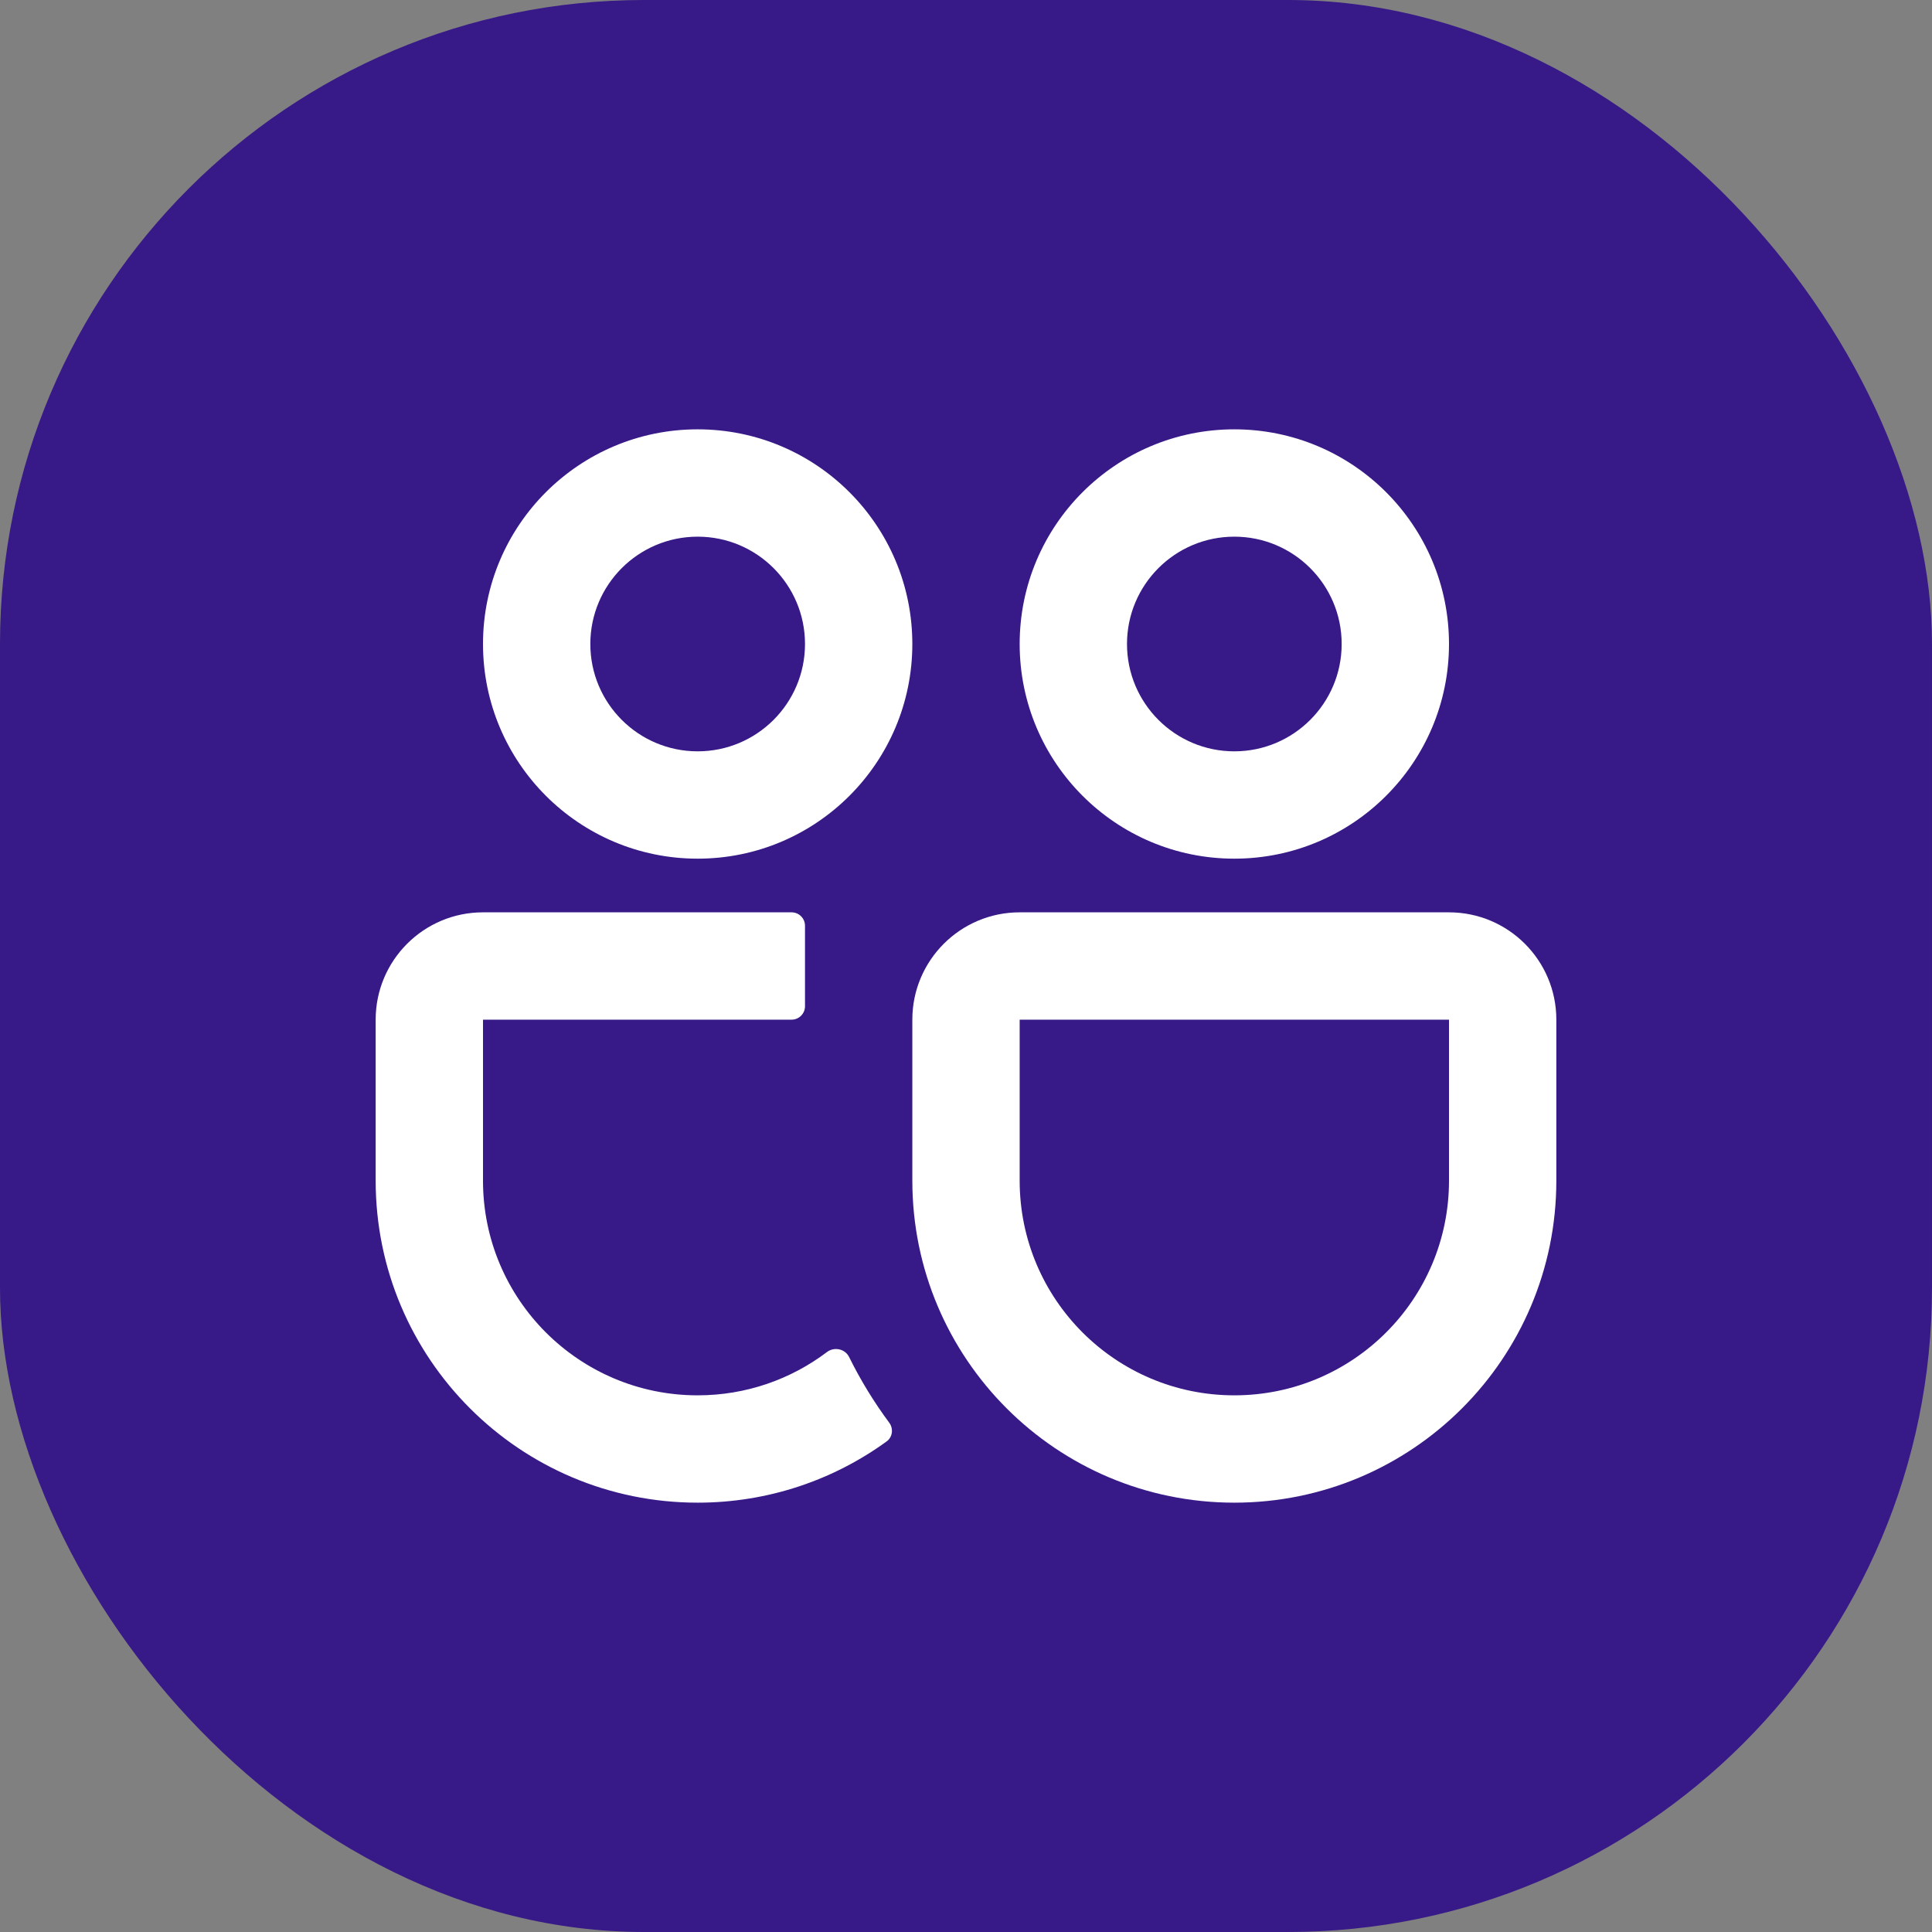 <svg xmlns="http://www.w3.org/2000/svg" fill="none" viewBox="0 0 72 72" height="72" width="72">
<rect x="0" y="0" width="72" height="72" fill="#808080" stroke="none"/>
<rect fill="#371987" rx="24" height="72" width="72"></rect>
<path fill="white" d="M26 16C21.582 16 18 19.582 18 24C18 28.418 21.582 32 26 32C30.418 32 34 28.418 34 24C34 19.582 30.418 16 26 16ZM22 24C22 21.791 23.791 20 26 20C28.209 20 30 21.791 30 24C30 26.209 28.209 28 26 28C23.791 28 22 26.209 22 24Z" clip-rule="evenodd" fill-rule="evenodd"></path>
<path fill="white" d="M46 16C41.582 16 38 19.582 38 24C38 28.418 41.582 32 46 32C50.418 32 54 28.418 54 24C54 19.582 50.418 16 46 16ZM42 24C42 21.791 43.791 20 46 20C48.209 20 50 21.791 50 24C50 26.209 48.209 28 46 28C43.791 28 42 26.209 42 24Z" clip-rule="evenodd" fill-rule="evenodd"></path>
<path fill="white" d="M34 38C34 35.791 35.791 34 38 34H54C56.209 34 58 35.791 58 38V44C58 50.627 52.627 56 46 56C39.373 56 34 50.627 34 44V38ZM38 38V44C38 48.418 41.582 52 46 52C50.418 52 54 48.418 54 44V38H38Z" clip-rule="evenodd" fill-rule="evenodd"></path>
<path fill="white" d="M29.5 34C29.776 34 30 34.224 30 34.5V37.5C30 37.776 29.776 38 29.5 38H18V44C18 48.418 21.582 52 26 52C27.809 52 29.479 51.399 30.819 50.386C31.091 50.181 31.493 50.267 31.644 50.572C32.069 51.434 32.57 52.252 33.138 53.018C33.302 53.24 33.267 53.554 33.043 53.717C31.065 55.153 28.631 56 26 56C19.373 56 14 50.627 14 44V38C14 35.791 15.791 34 18 34H29.5Z"></path>
</svg>

